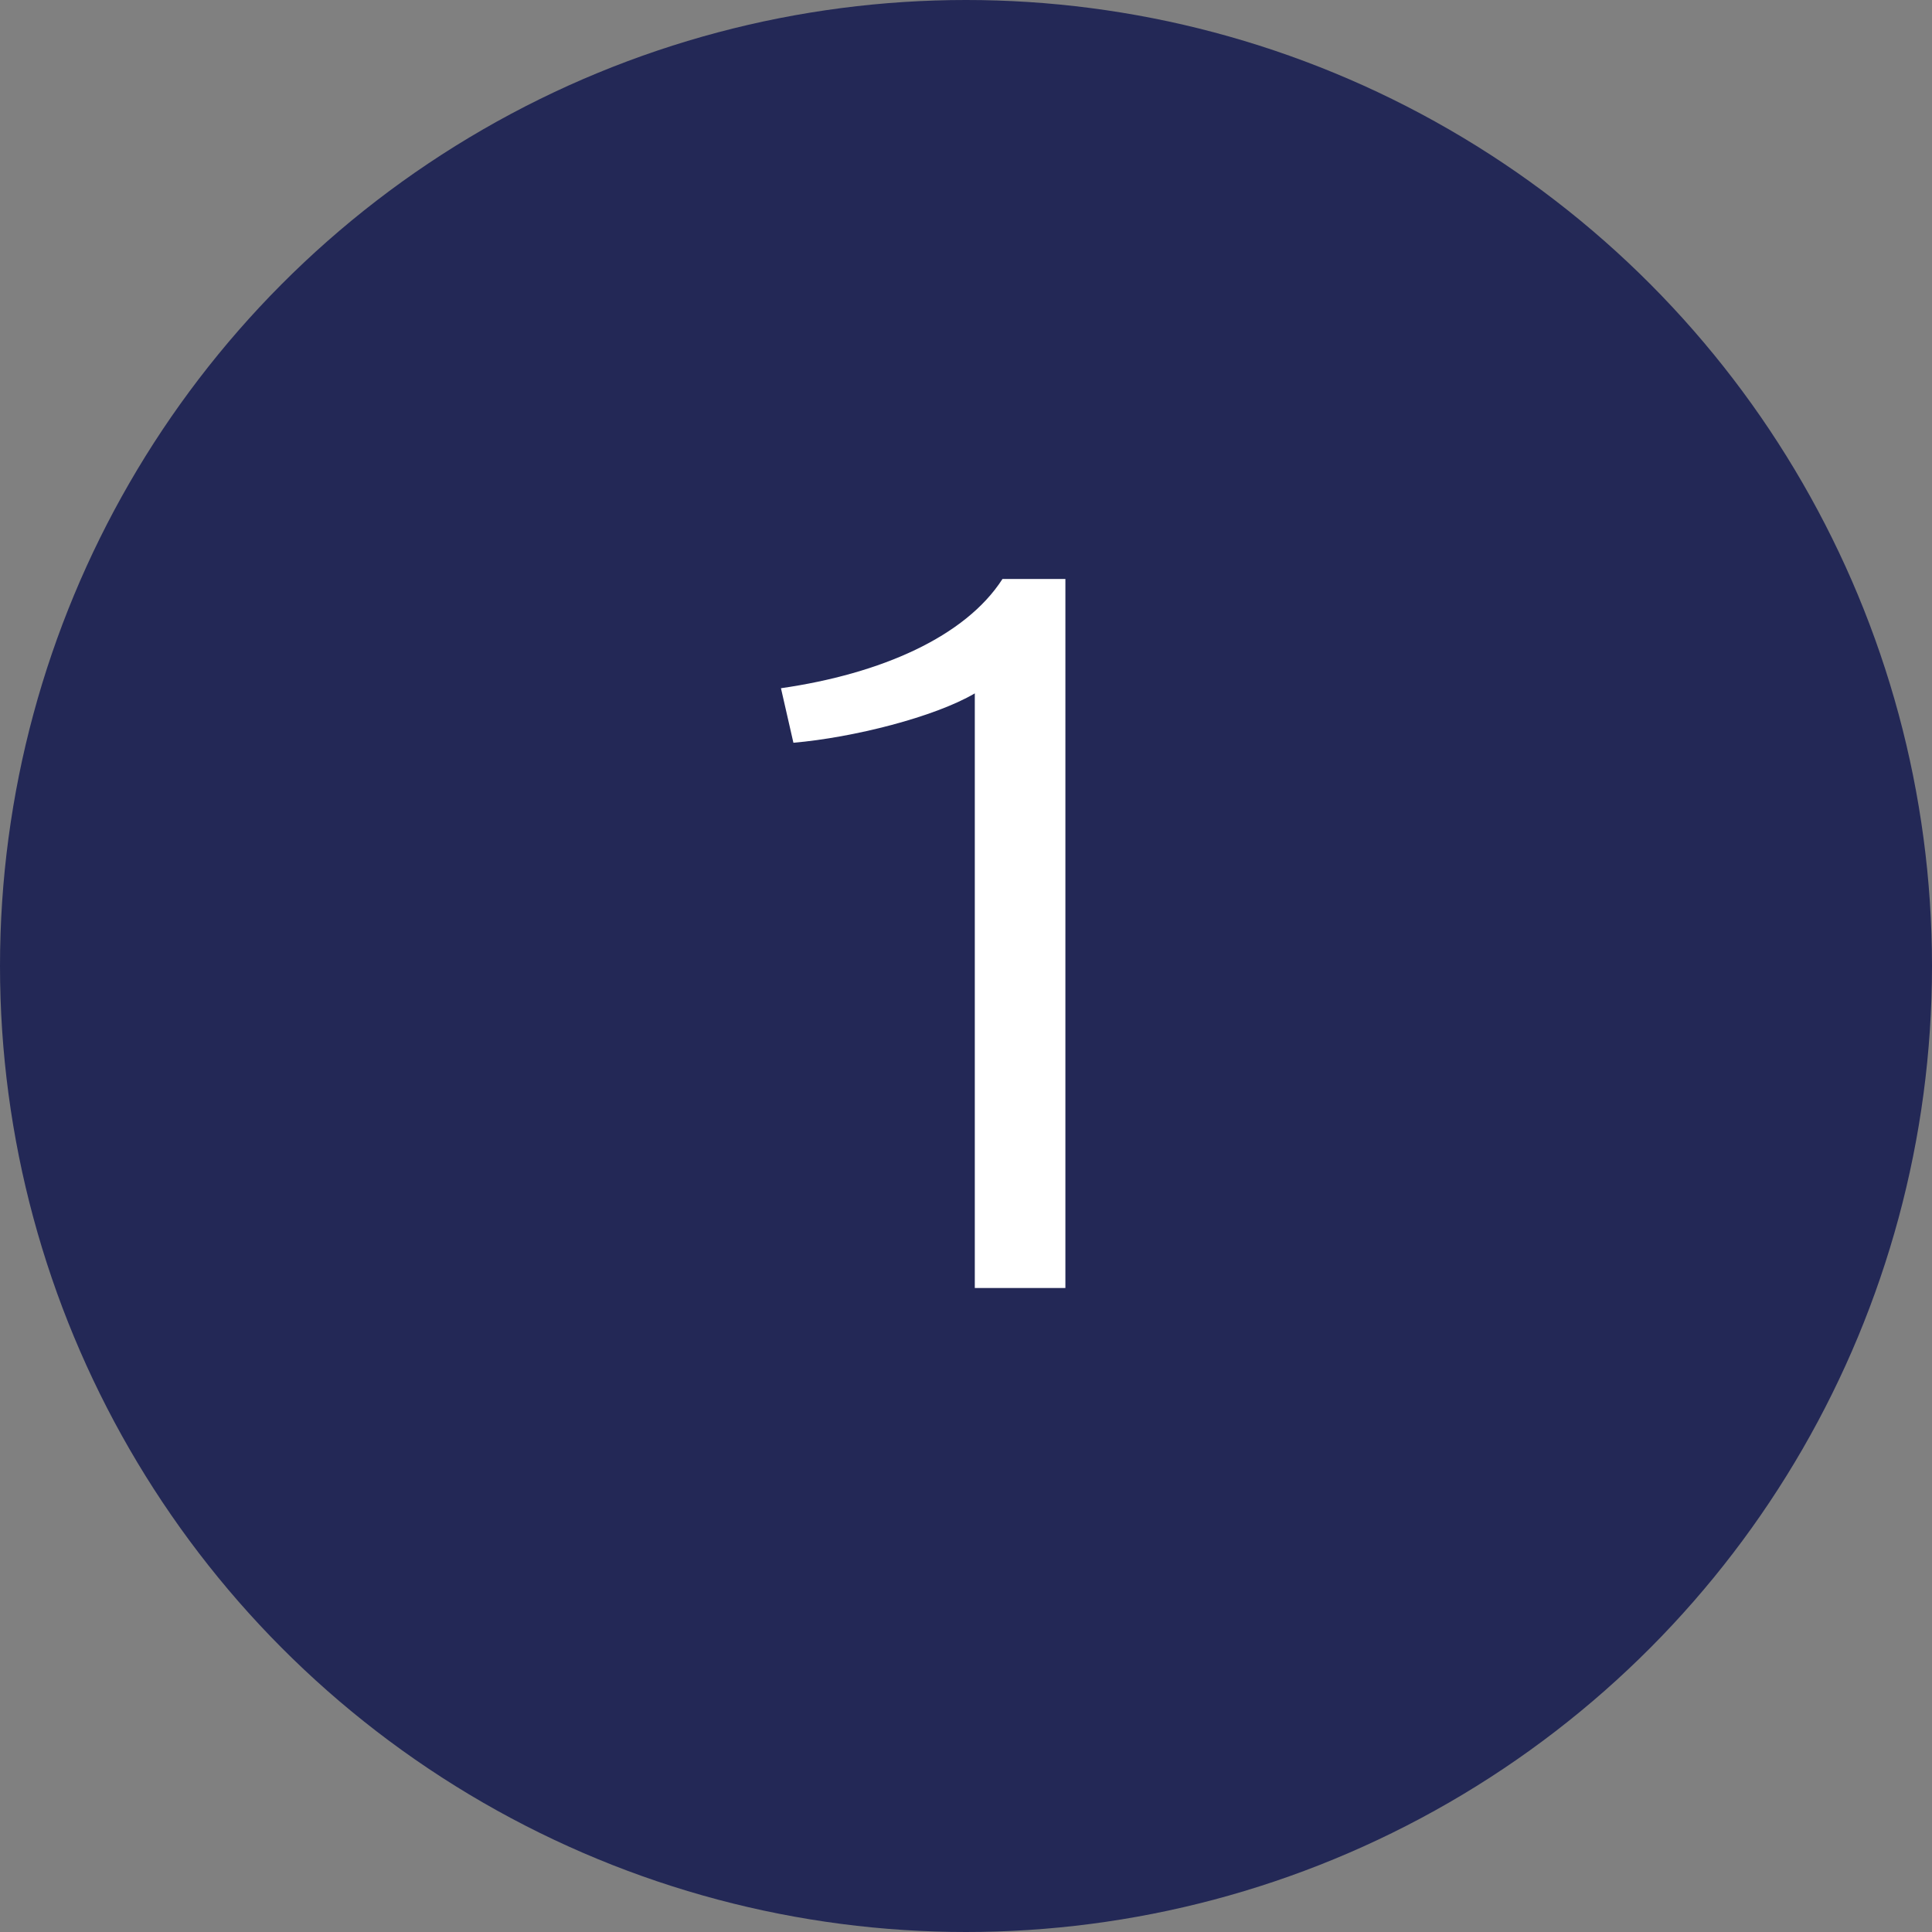 <?xml version="1.0" encoding="UTF-8"?>
<svg xmlns="http://www.w3.org/2000/svg" id="svg-step-1" data-name="svg-step-1" width="90" height="90" viewBox="0 0 90 90">
  <rect x="0" y="0" width="90" height="90" fill="#808080" stroke="none"/>
  <circle id="bg" data-name="bg" cx="45" cy="45" r="45" fill="#232856"></circle>
  <path d="M45.41,60v-27.7c-1.87,1.1-5.66,2.06-8.45,2.3l-.58-2.54c4.66-.67,8.59-2.4,10.32-5.09h2.93V60h-4.22Z" fill="#fff"></path>
</svg>

